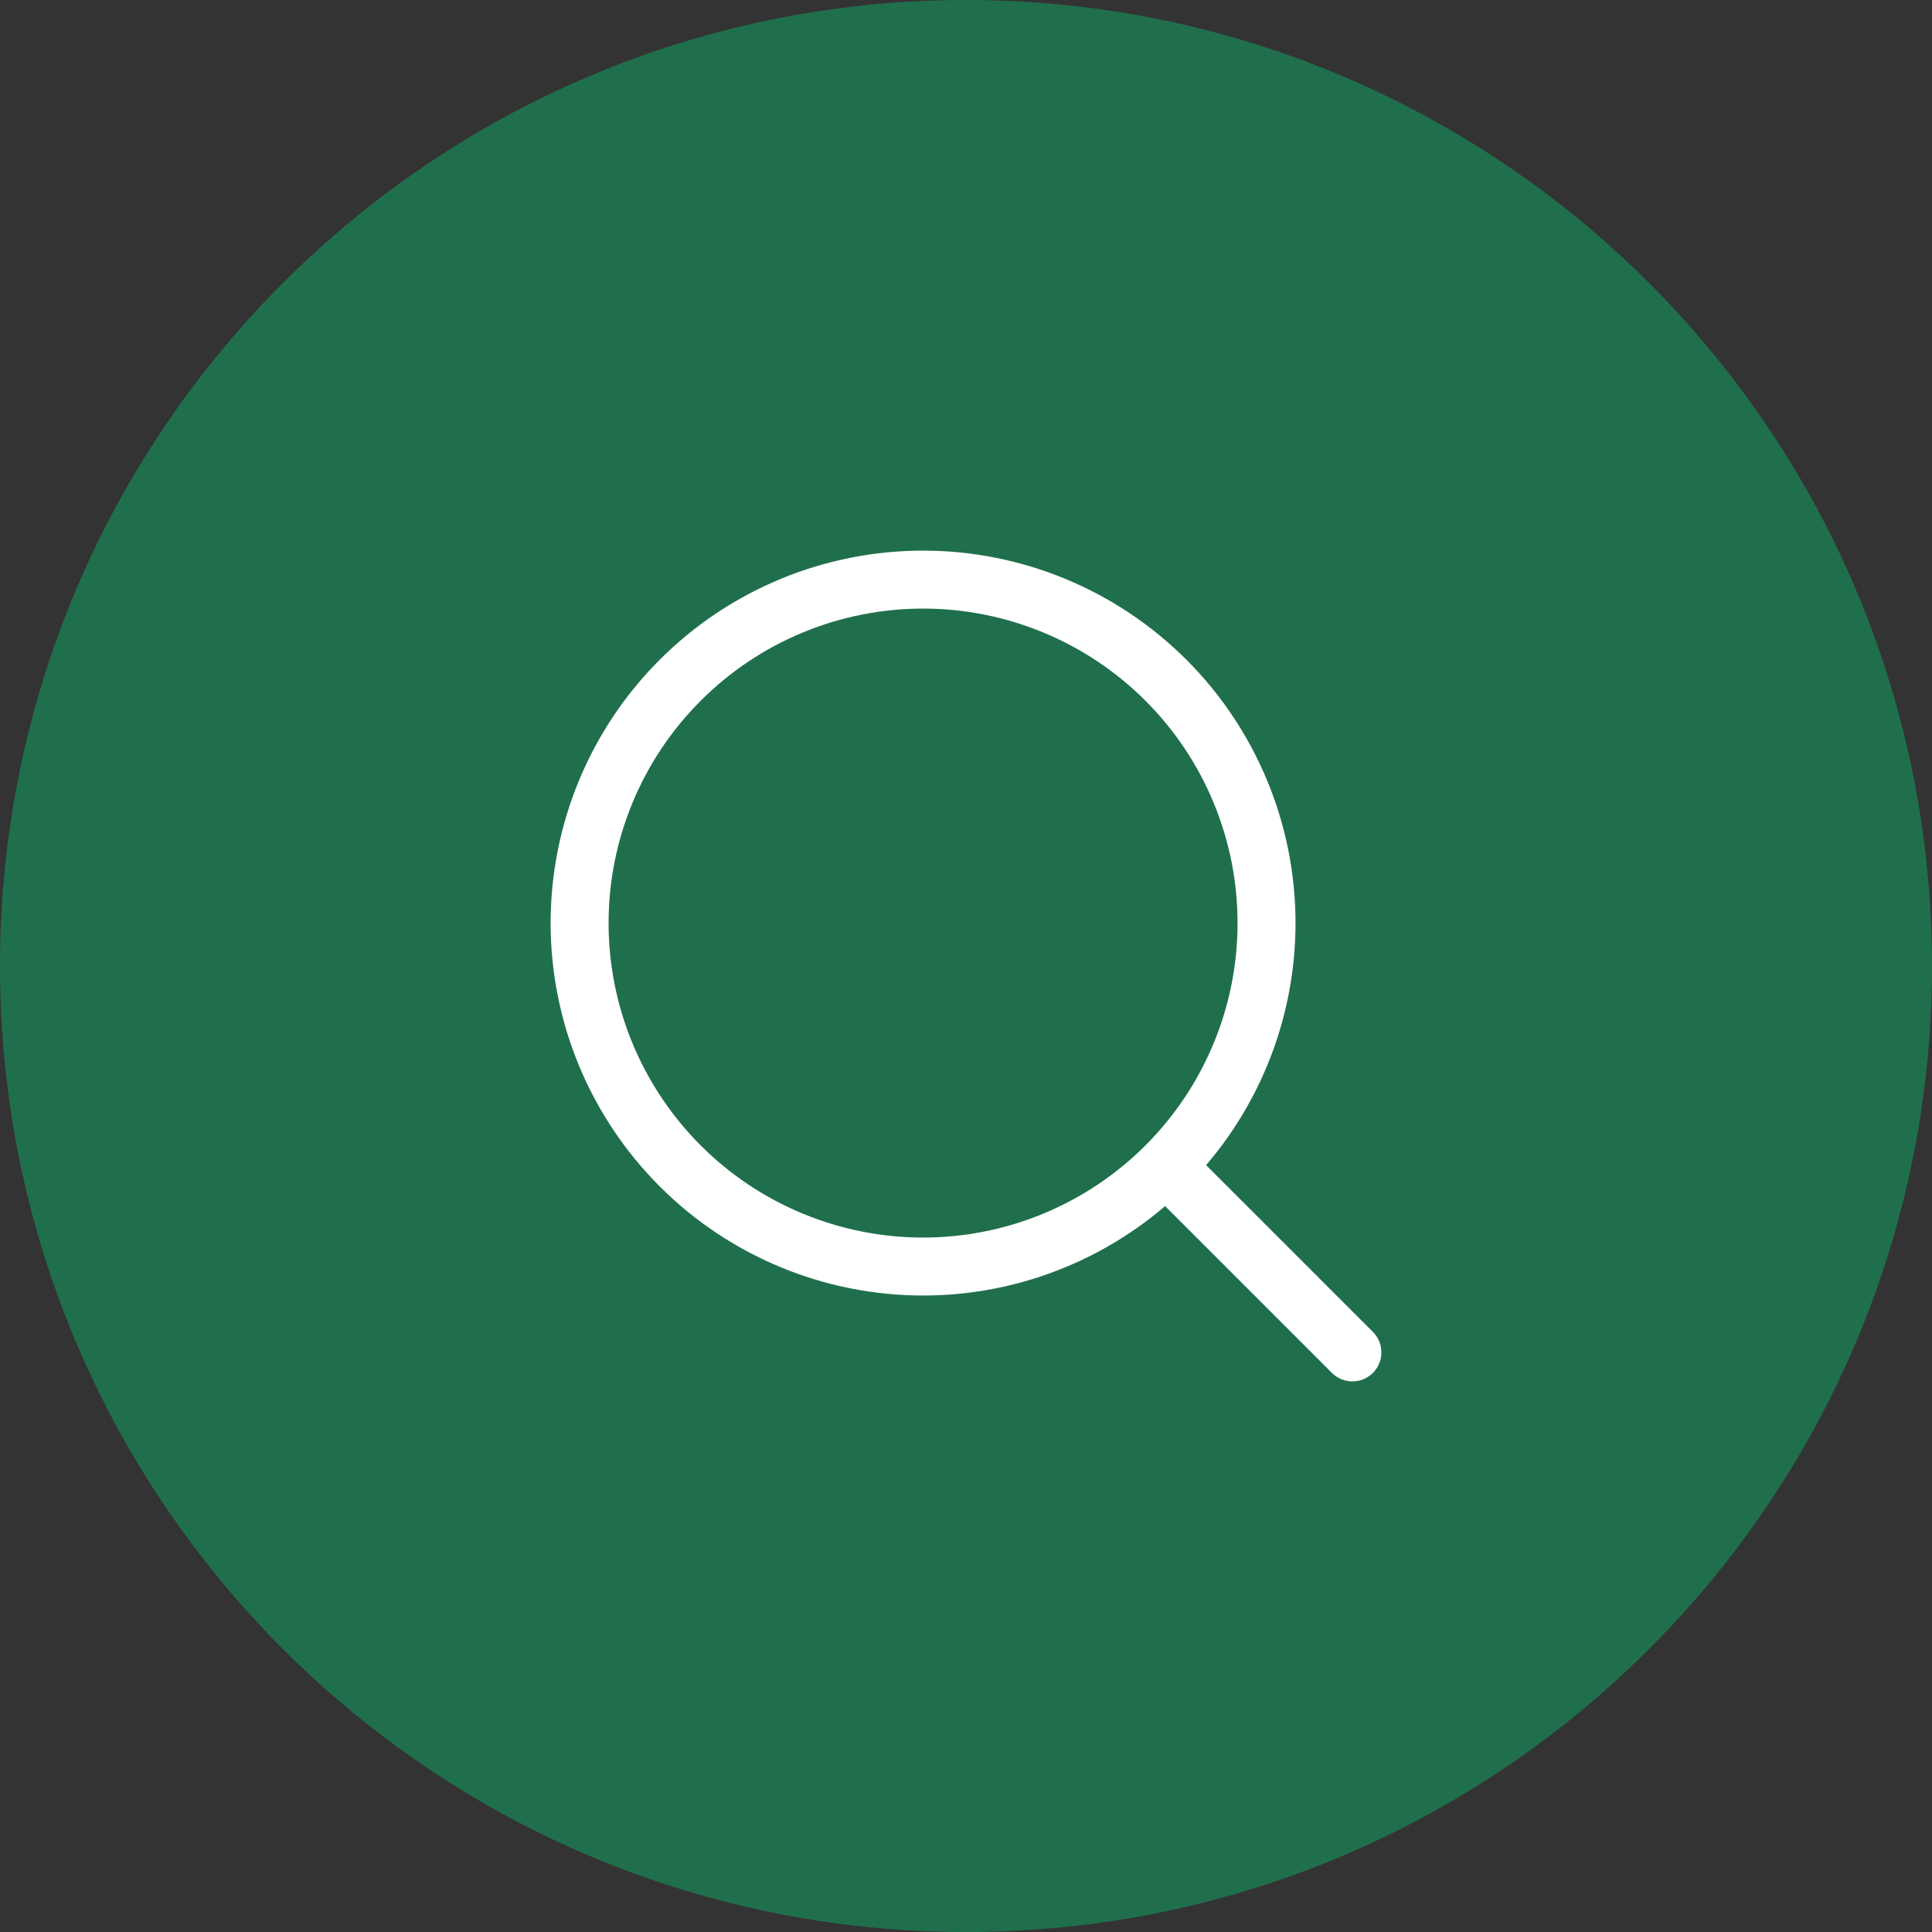 <svg width="50" height="50" viewBox="0 0 50 50" fill="none" xmlns="http://www.w3.org/2000/svg">
<rect x="0" y="0" width="50" height="50" fill="#333333" stroke="none"/>
<g clip-path="url(#clip0_2282_445)">
<path d="M50 25C50 11.193 38.807 0 25 0C11.193 0 0 11.193 0 25C0 38.807 11.193 50 25 50C38.807 50 50 38.807 50 25Z" fill="#206F4C"/>
<path d="M35 35L30.556 30.556M32.778 23.889C32.778 26.246 31.841 28.507 30.174 30.174C28.507 31.841 26.246 32.778 23.889 32.778C21.531 32.778 19.27 31.841 17.604 30.174C15.937 28.507 15 26.246 15 23.889C15 21.531 15.937 19.27 17.604 17.604C19.27 15.937 21.531 15 23.889 15C26.246 15 28.507 15.937 30.174 17.604C31.841 19.27 32.778 21.531 32.778 23.889Z" stroke="white" stroke-width="1.5" stroke-miterlimit="10" stroke-linecap="round" stroke-linejoin="round"/>
</g>
<defs>
<clipPath id="clip0_2282_445">
<rect width="50" height="50" fill="white"/>
</clipPath>
</defs>
</svg>
